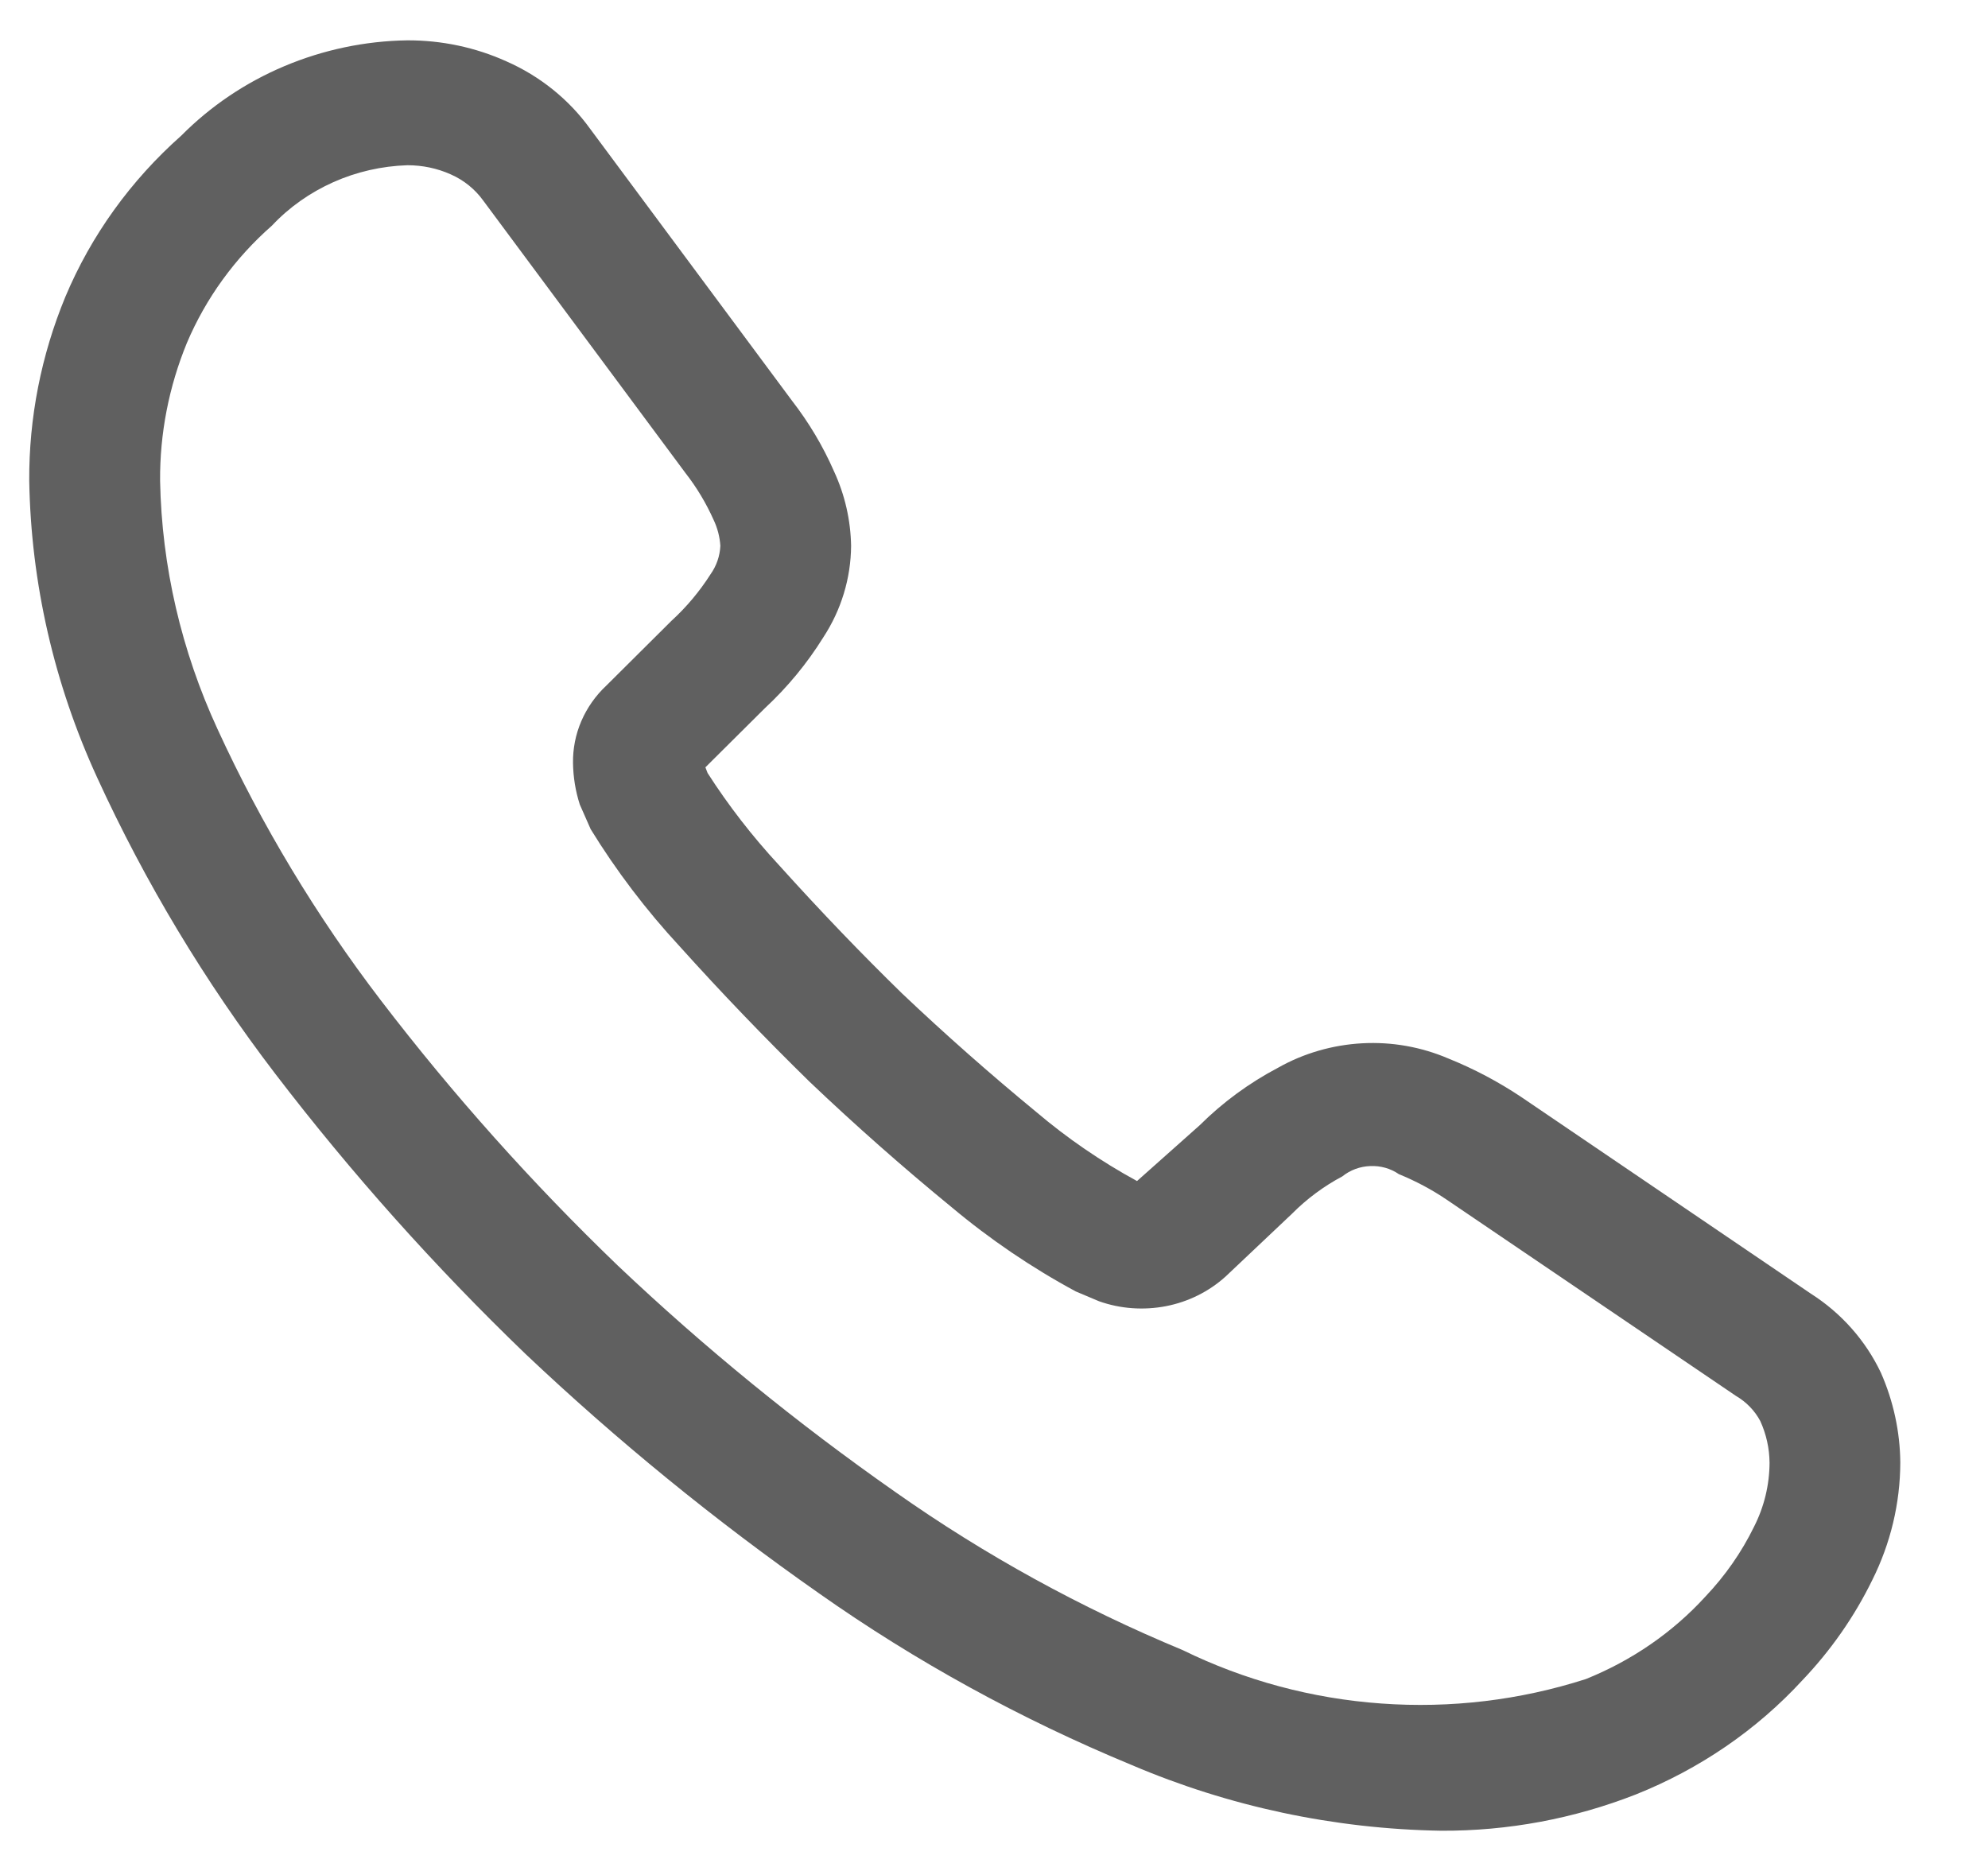 <svg width="17" height="16" viewBox="0 0 17 16" fill="none" xmlns="http://www.w3.org/2000/svg">
<path d="M16.084 11.739C15.954 11.465 15.747 11.23 15.485 11.063L13.011 9.383C12.815 9.252 12.606 9.141 12.385 9.052C12.154 8.953 11.901 8.908 11.648 8.922C11.395 8.936 11.149 9.007 10.931 9.13C10.682 9.261 10.456 9.427 10.26 9.622L9.723 10.1C9.415 9.932 9.126 9.734 8.861 9.509C8.466 9.184 8.083 8.846 7.713 8.495C7.37 8.16 7.024 7.801 6.661 7.398C6.434 7.153 6.23 6.89 6.051 6.611L6.032 6.562L6.54 6.057C6.734 5.877 6.902 5.673 7.04 5.451C7.194 5.216 7.276 4.945 7.278 4.668C7.274 4.448 7.225 4.232 7.132 4.031C7.038 3.816 6.917 3.613 6.772 3.426L5.046 1.101C4.866 0.851 4.618 0.651 4.329 0.524C4.065 0.405 3.776 0.344 3.484 0.345C3.121 0.35 2.763 0.426 2.431 0.566C2.099 0.706 1.8 0.908 1.55 1.16C1.117 1.544 0.779 2.014 0.559 2.538C0.352 3.039 0.247 3.573 0.25 4.112C0.265 4.986 0.463 5.849 0.831 6.65C1.241 7.545 1.751 8.394 2.354 9.183C3.003 10.031 3.718 10.832 4.493 11.578C5.275 12.318 6.113 13.002 7.001 13.624C7.831 14.209 8.728 14.701 9.675 15.093C10.509 15.449 11.409 15.641 12.323 15.656C12.894 15.659 13.46 15.553 13.988 15.346C14.534 15.128 15.021 14.795 15.412 14.37C15.655 14.115 15.857 13.826 16.01 13.513C16.167 13.199 16.249 12.856 16.25 12.508C16.248 12.244 16.191 11.982 16.084 11.739V11.739ZM14.999 13.057C14.893 13.274 14.753 13.475 14.584 13.653C14.304 13.96 13.954 14.201 13.561 14.359C12.998 14.54 12.403 14.611 11.811 14.568C11.219 14.526 10.641 14.37 10.113 14.111C9.245 13.751 8.422 13.299 7.66 12.762C6.818 12.173 6.024 11.525 5.283 10.823C4.55 10.118 3.874 9.361 3.26 8.559C2.706 7.835 2.237 7.056 1.86 6.235C1.551 5.565 1.383 4.844 1.369 4.112C1.366 3.709 1.444 3.308 1.598 2.933C1.76 2.551 2.008 2.208 2.326 1.929C2.472 1.773 2.651 1.647 2.85 1.558C3.049 1.469 3.265 1.42 3.484 1.413C3.612 1.413 3.738 1.439 3.854 1.491C3.966 1.54 4.062 1.618 4.132 1.715L5.863 4.047C5.959 4.17 6.038 4.303 6.101 4.443C6.135 4.514 6.155 4.59 6.16 4.668C6.156 4.755 6.127 4.839 6.076 4.911C5.983 5.057 5.871 5.191 5.742 5.309L5.185 5.863C5.093 5.949 5.02 6.053 4.971 6.167C4.922 6.281 4.898 6.403 4.9 6.527C4.902 6.646 4.921 6.765 4.958 6.88L5.051 7.091C5.27 7.447 5.525 7.783 5.812 8.093C6.169 8.49 6.54 8.876 6.923 9.251C7.314 9.623 7.719 9.981 8.138 10.324C8.465 10.598 8.821 10.84 9.199 11.044L9.398 11.128C9.581 11.193 9.779 11.207 9.971 11.17C10.162 11.133 10.338 11.045 10.48 10.917L11.048 10.38C11.174 10.253 11.319 10.145 11.479 10.06C11.546 10.006 11.63 9.975 11.717 9.972C11.805 9.968 11.891 9.992 11.962 10.041C12.106 10.1 12.244 10.173 12.372 10.26L14.844 11.937C14.933 11.989 15.006 12.064 15.053 12.153C15.104 12.265 15.131 12.387 15.132 12.509C15.131 12.699 15.086 12.886 14.999 13.057Z" fill="#606060"/>
</svg>
